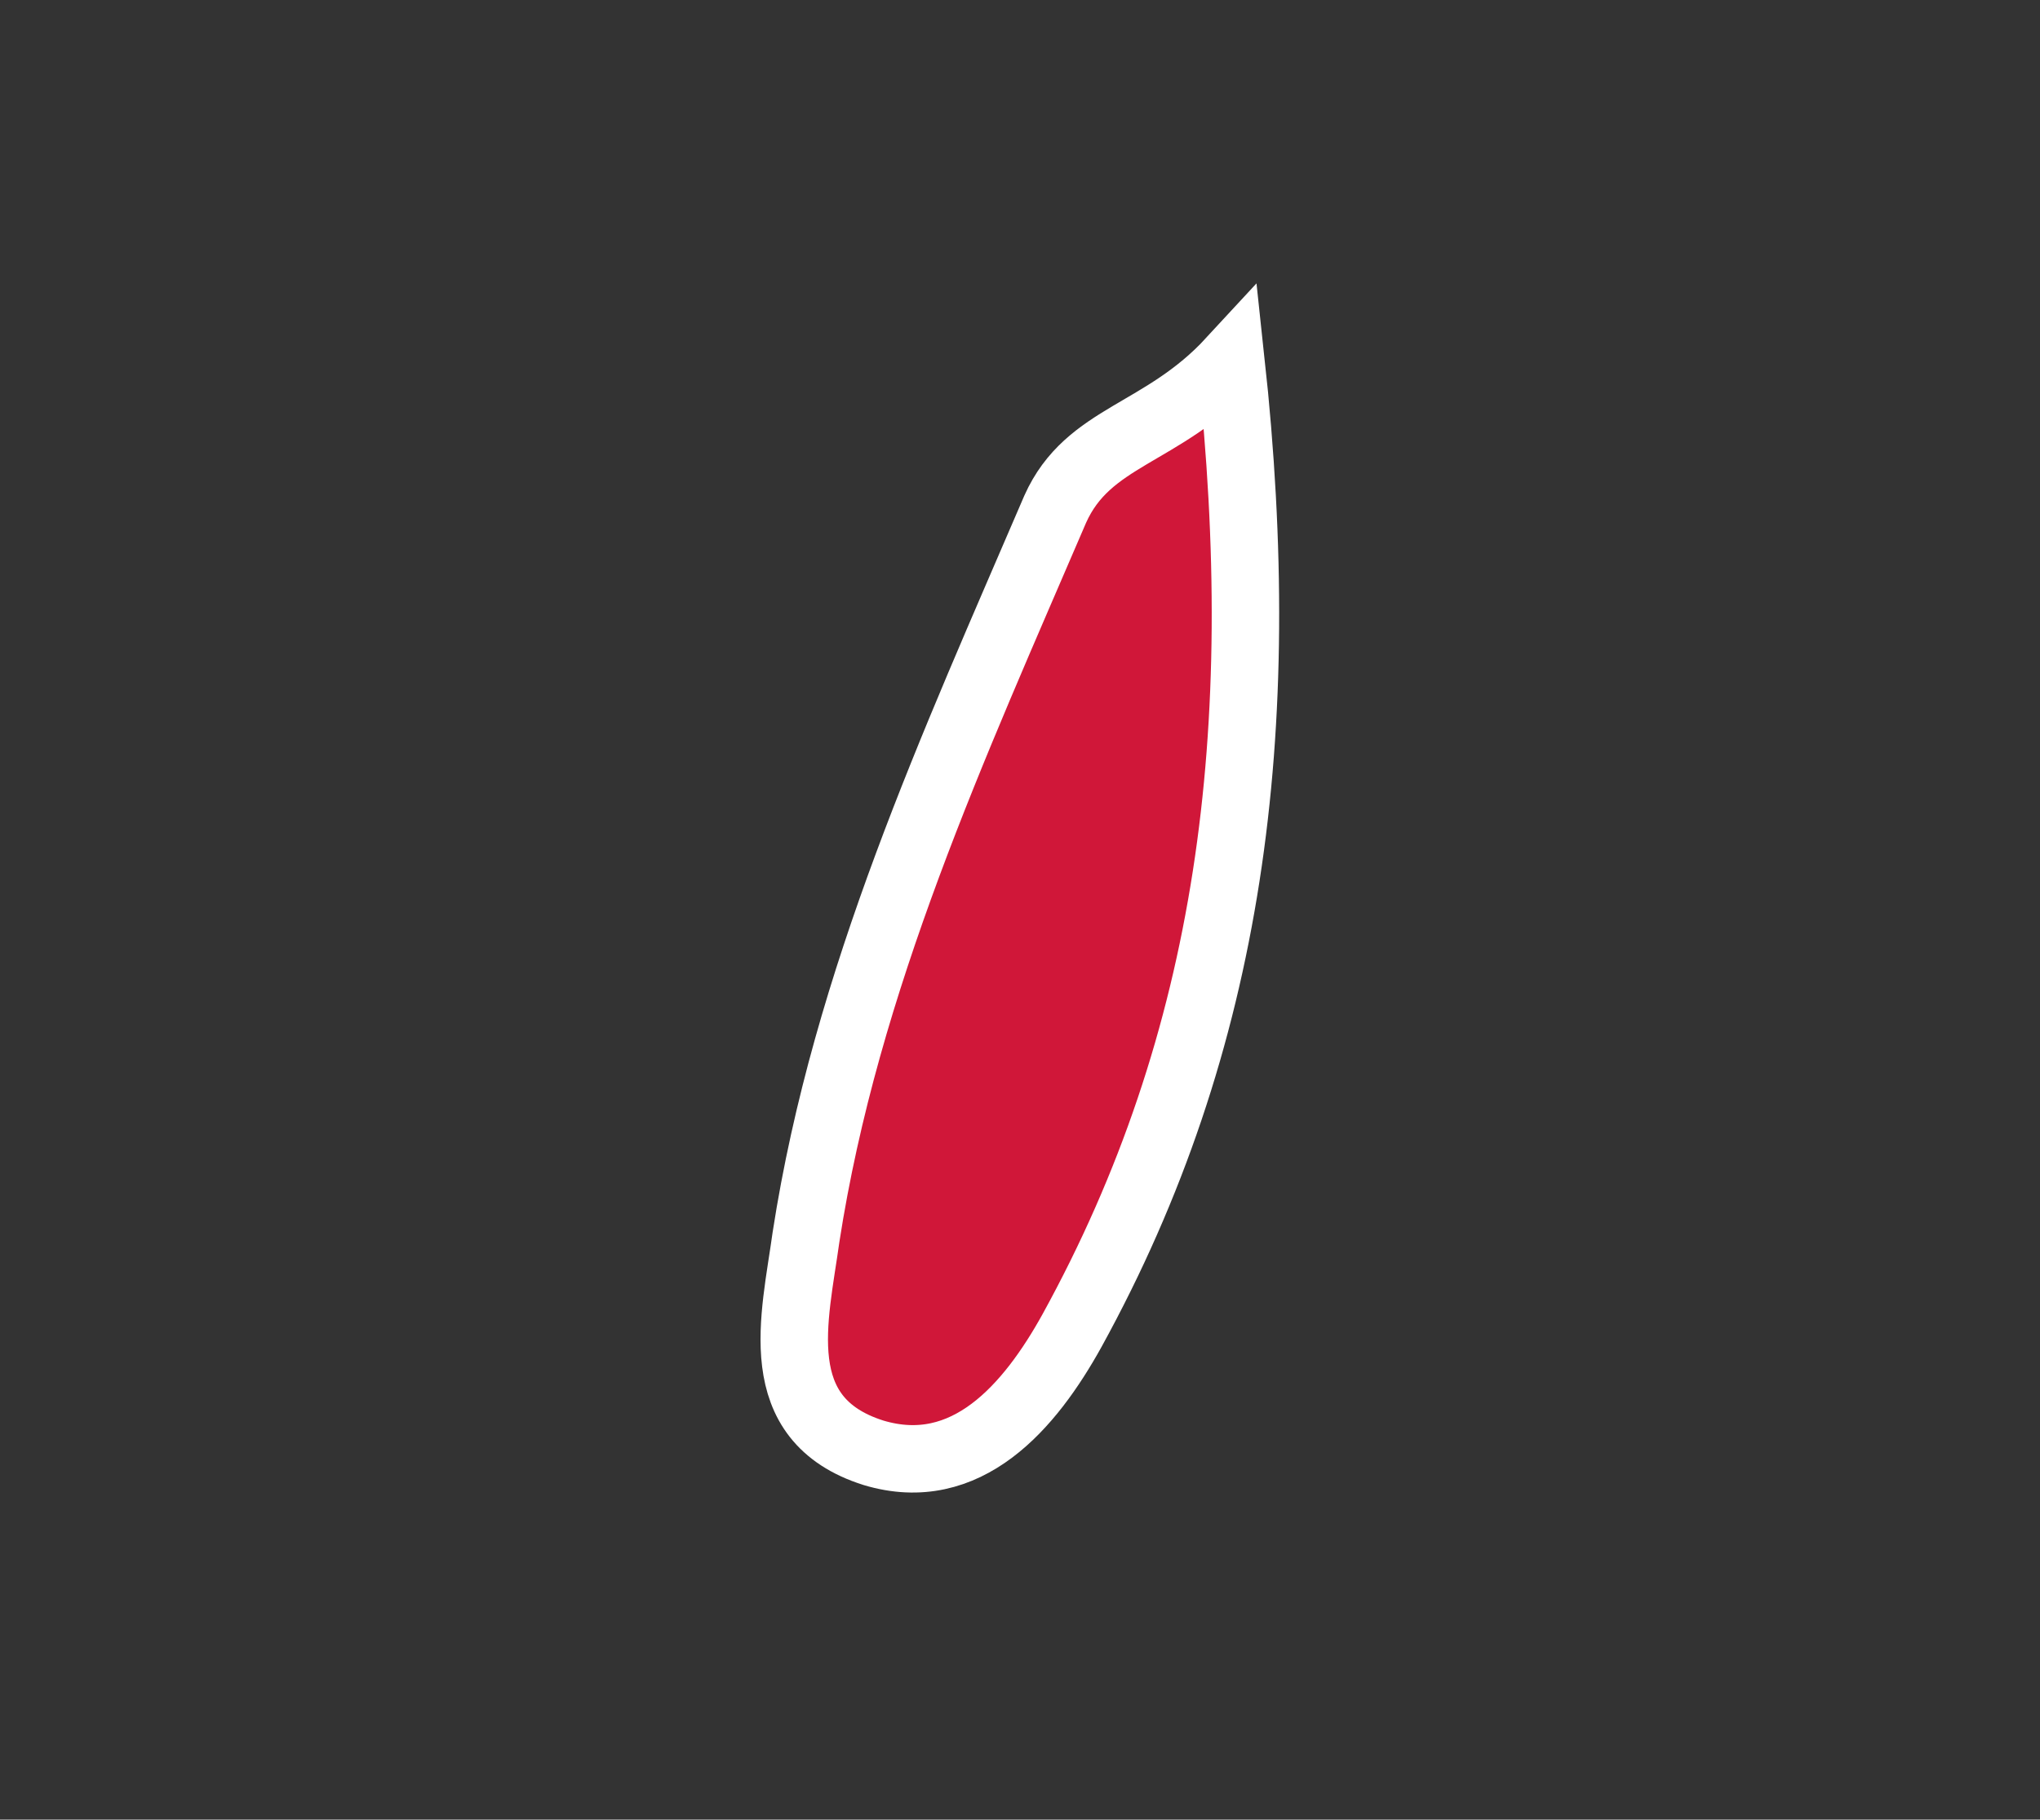 <?xml version="1.0" encoding="UTF-8"?> <svg xmlns="http://www.w3.org/2000/svg" id="Слой_1" data-name="Слой 1" viewBox="0 0 60.49 53.97"><rect x="0" y="0" width="60.49" height="53.97" fill="#333333" stroke="none"/> <defs> <style>.cls-1{fill:#d01739;stroke:#fff;stroke-miterlimit:10;stroke-width:2px;}</style> </defs> <path class="cls-1" d="M36.5,10.7c1.19,11,0,20.19-4.71,28.76-1.25,2.26-3.13,4.46-5.89,3.63-3.16-1-2.33-4-2-6.4,1.18-7.63,4.38-14.58,7.39-21.59C32.27,12.91,34.46,12.91,36.5,10.7Z"></path> </svg> 